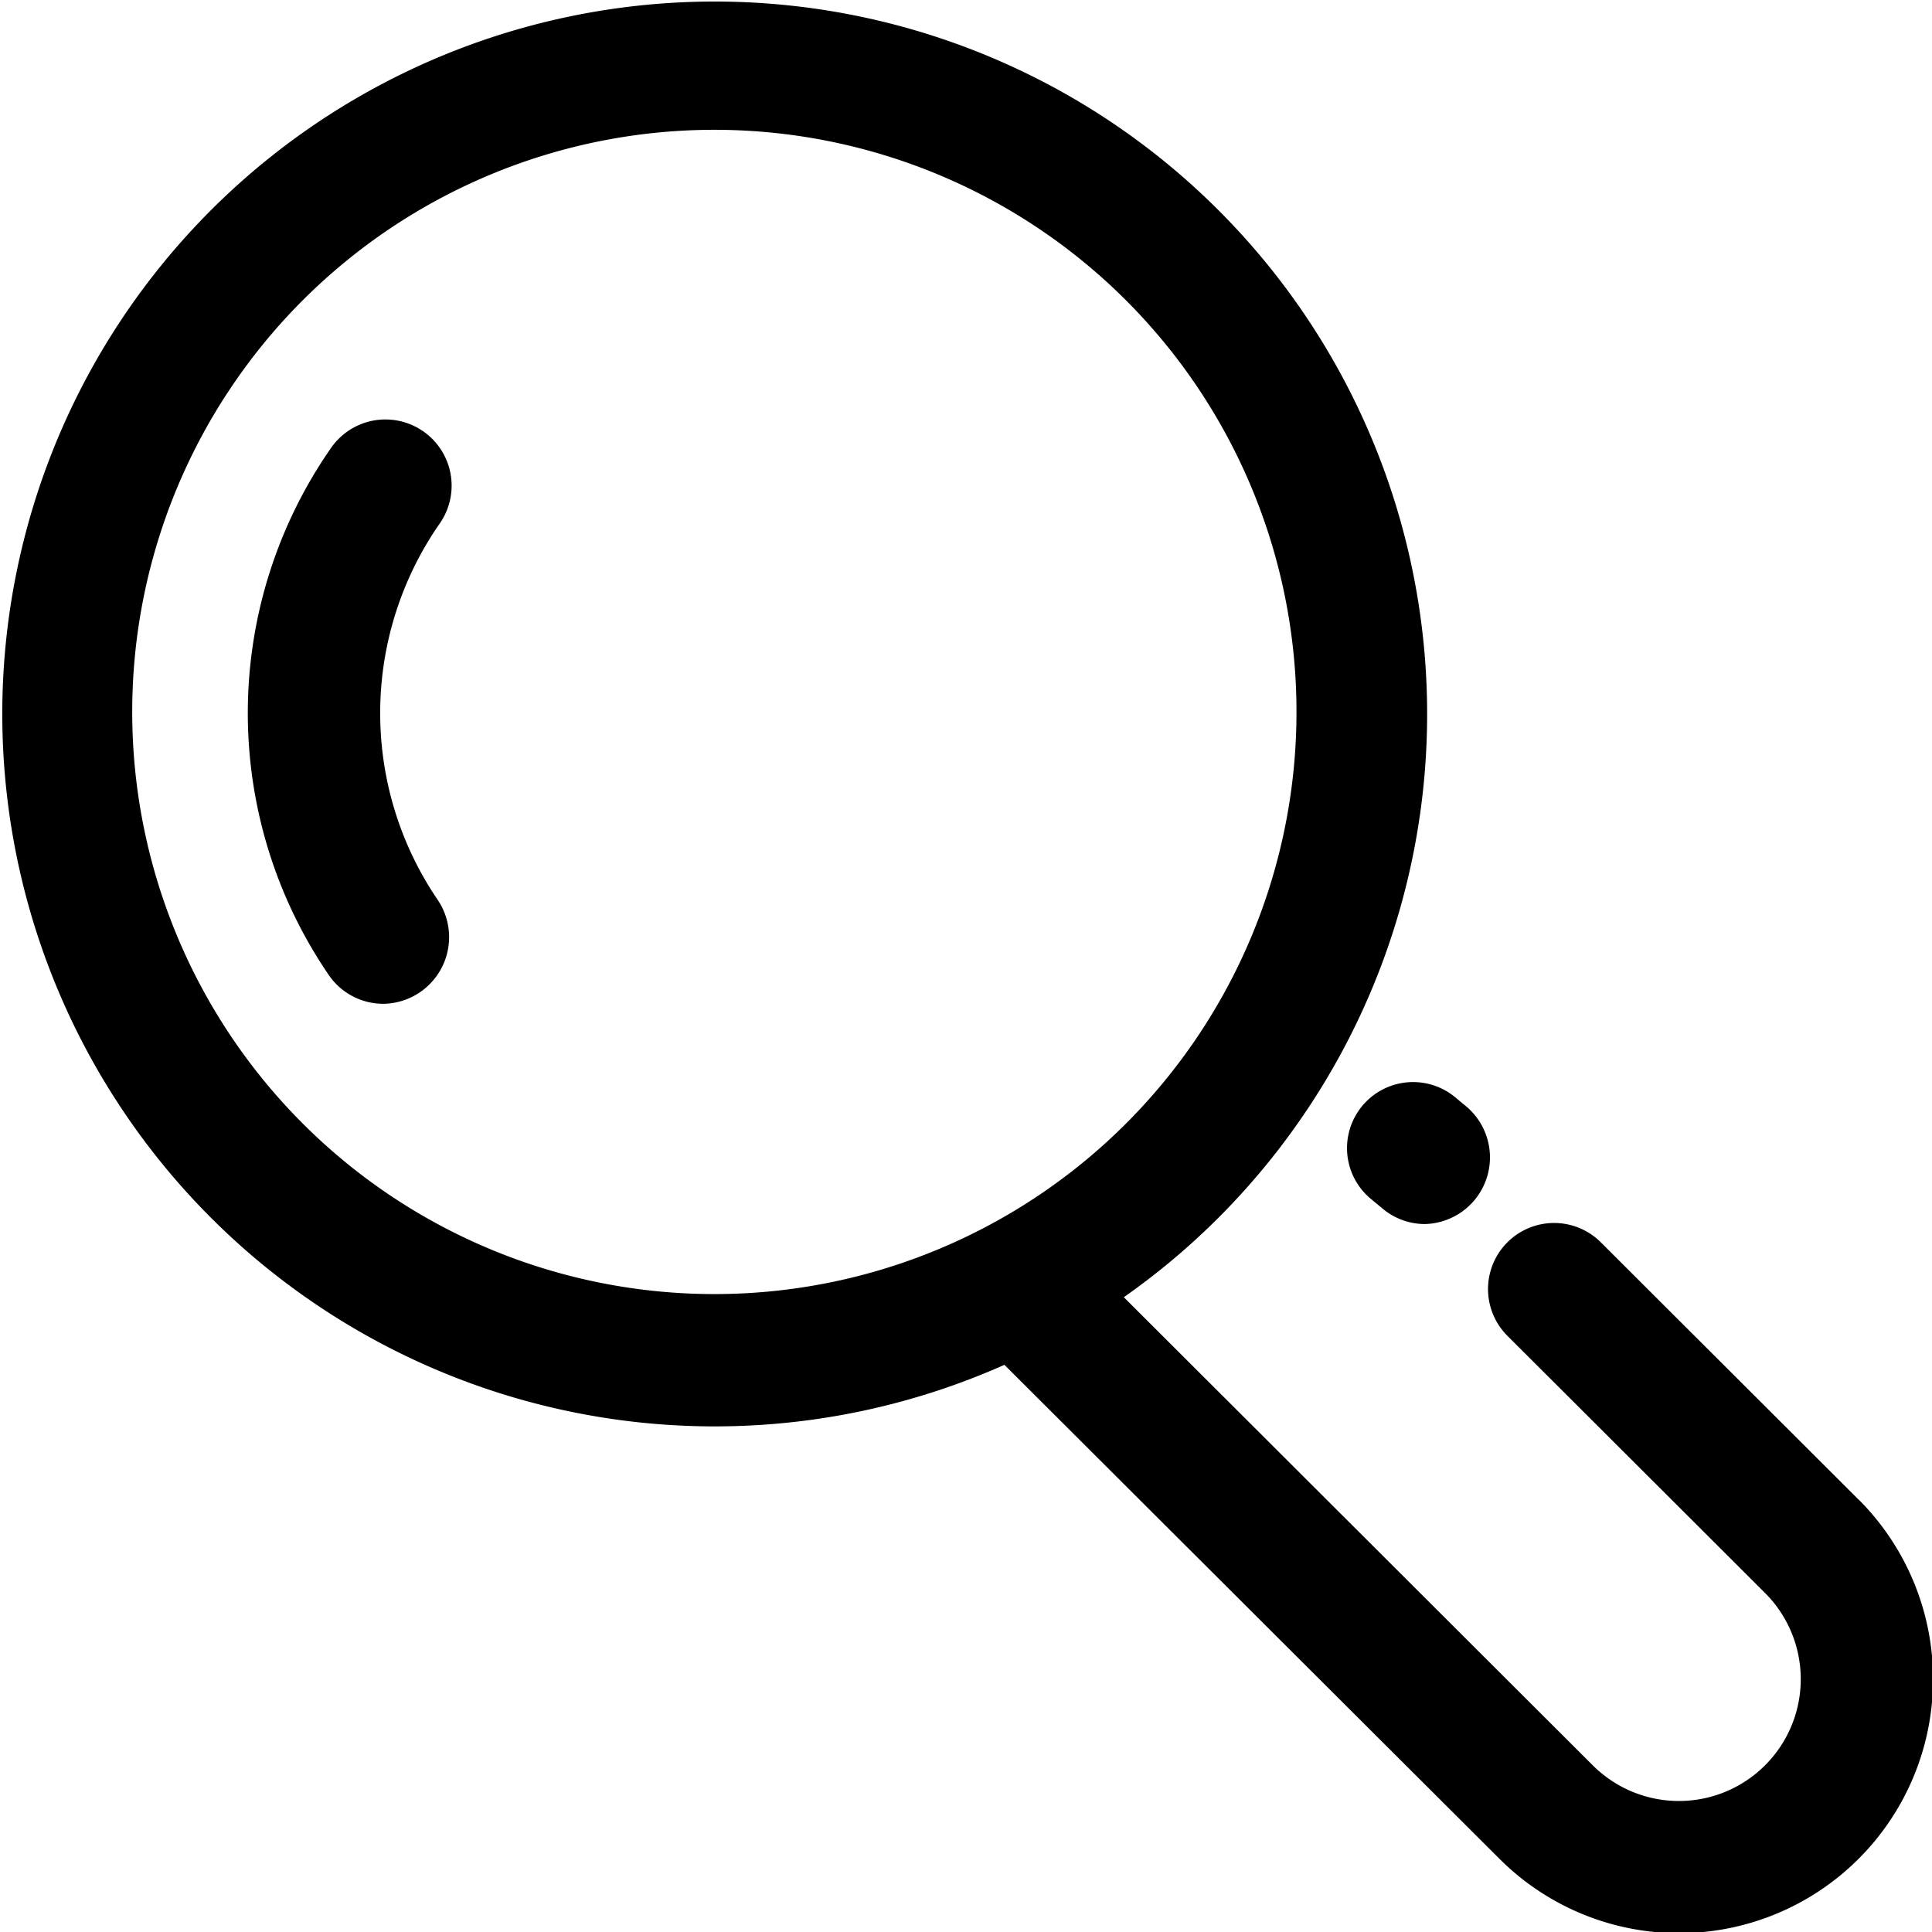 <svg id="loop" xmlns="http://www.w3.org/2000/svg" width="16" height="16" viewBox="0 0 16 16">
  <g id="XMLID_472_" transform="translate(11.142 8.949)">
    <path id="XMLID_430_" d="M326.56,262.942a.545.545,0,0,1-.35-.127l-.112-.093a.547.547,0,0,1,.7-.84l.112.093A.552.552,0,0,1,326.56,262.942Z" transform="translate(-325.901 -261.754)"/>
  </g>
  <g id="XMLID_153_" transform="translate(0 0)">
    <path id="XMLID_1377_" d="M15.391,12.418l-2.134-2.13a.547.547,0,0,0-.773.775l2.134,2.13a1.009,1.009,0,0,1-1.428,1.426L9.307,10.743a5.9,5.9,0,1,0-.989.56l4.1,4.091a2.1,2.1,0,0,0,2.974-2.976ZM1.095,5.906a4.821,4.821,0,1,1,4.821,4.811A4.822,4.822,0,0,1,1.095,5.906Z" transform="translate(0 0)"/>
    <g id="XMLID_155_" transform="translate(2.052 3.475)">
      <path id="XMLID_403_" d="M61.135,106.474a.547.547,0,0,1-.452-.238,3.843,3.843,0,0,1,.019-4.366.547.547,0,1,1,.9.626,2.748,2.748,0,0,0-.014,3.122A.552.552,0,0,1,61.135,106.474Z" transform="translate(-60.012 -101.636)"/>
    </g>
  </g>
</svg>
